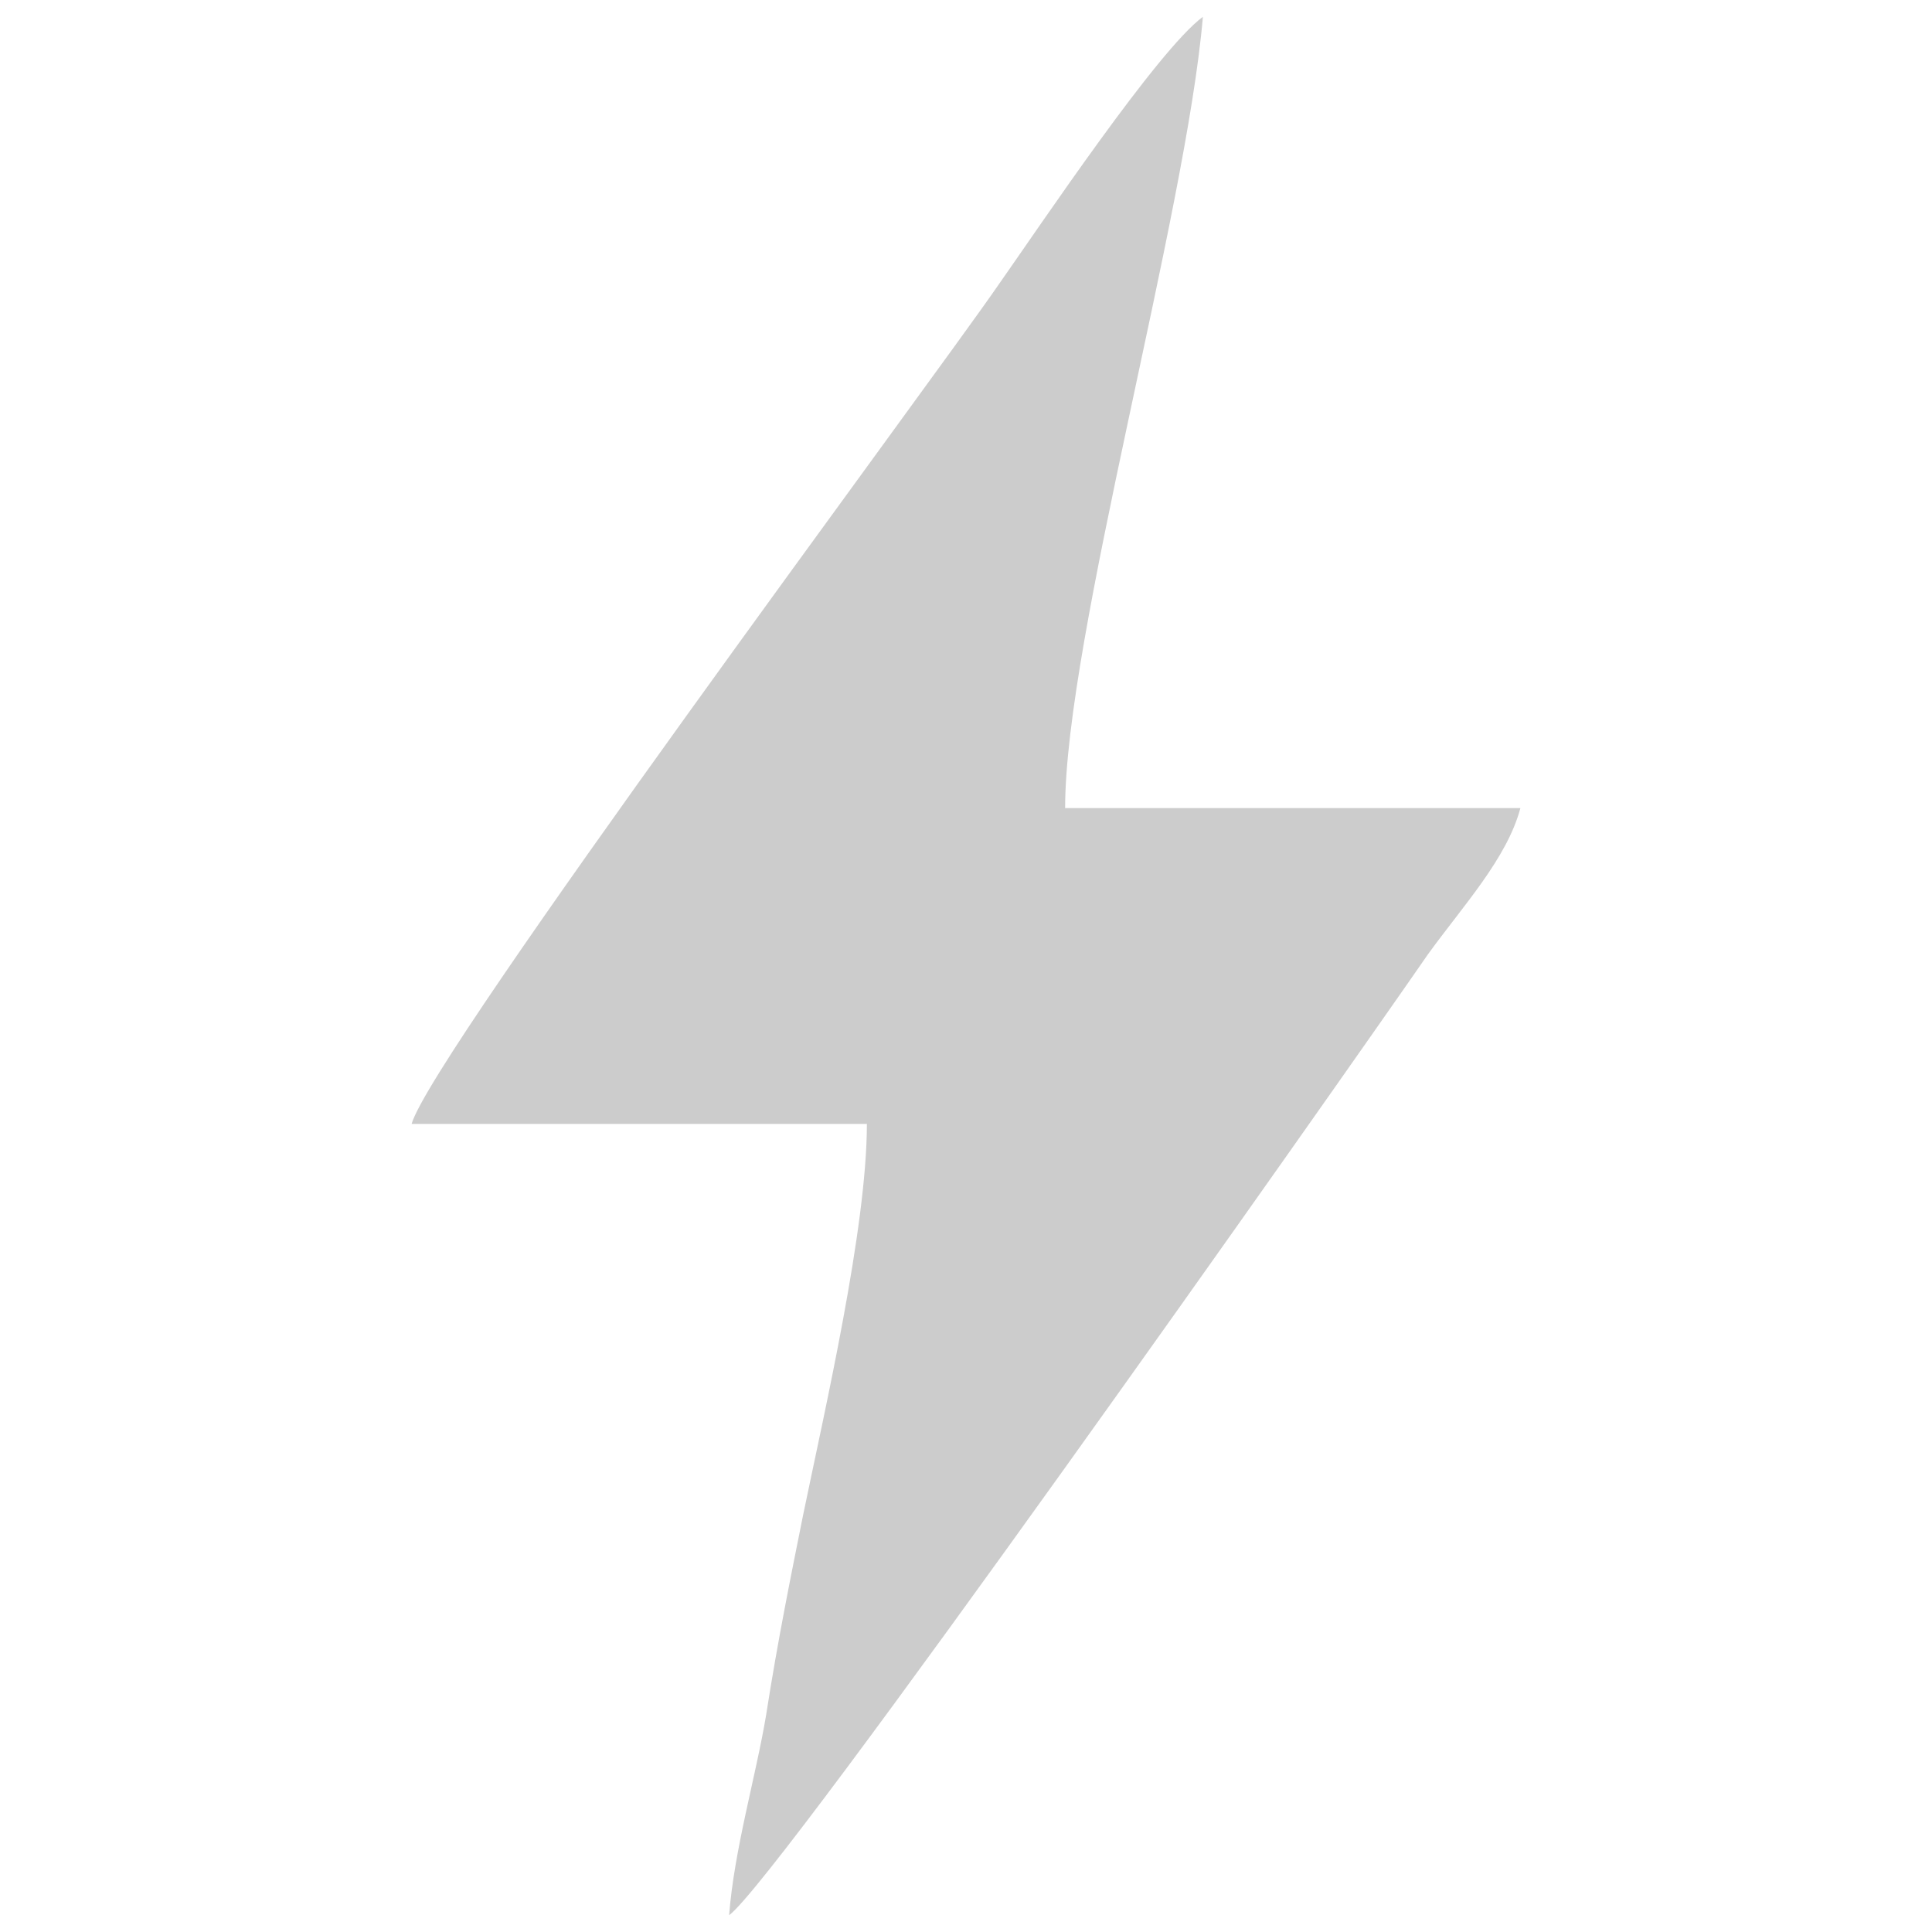 <?xml version="1.0" encoding="UTF-8"?>
<!DOCTYPE svg PUBLIC "-//W3C//DTD SVG 1.1//EN" "http://www.w3.org/Graphics/SVG/1.1/DTD/svg11.dtd">
<!-- Creator: CorelDRAW X8 -->
<svg xmlns="http://www.w3.org/2000/svg" xml:space="preserve" width="11.5mm" height="11.5mm" version="1.1" style="shape-rendering:geometricPrecision; text-rendering:geometricPrecision; image-rendering:optimizeQuality; fill-rule:evenodd; clip-rule:evenodd"
viewBox="0 0 1150 1150"
 xmlns:xlink="http://www.w3.org/1999/xlink"
 enable-background="new 0 0 50 50">
 <defs>
  <style type="text/css">
   <![CDATA[
    .fil0 {fill:#CCCCCC}
   ]]>
  </style>
 </defs>
 <g id="Camada_x0020_1">
  <path class="fil0" d="M245 669l271 0c0,62 -25,170 -38,233 -7,35 -15,74 -22,119 -6,36 -19,80 -22,119 30,-22 362,-494 416,-572 21,-29 47,-57 55,-87l-271 0c0,-101 72,-353 82,-471 -27,20 -96,123 -122,160 -40,58 -337,457 -349,499z"/>
 </g>
</svg>
